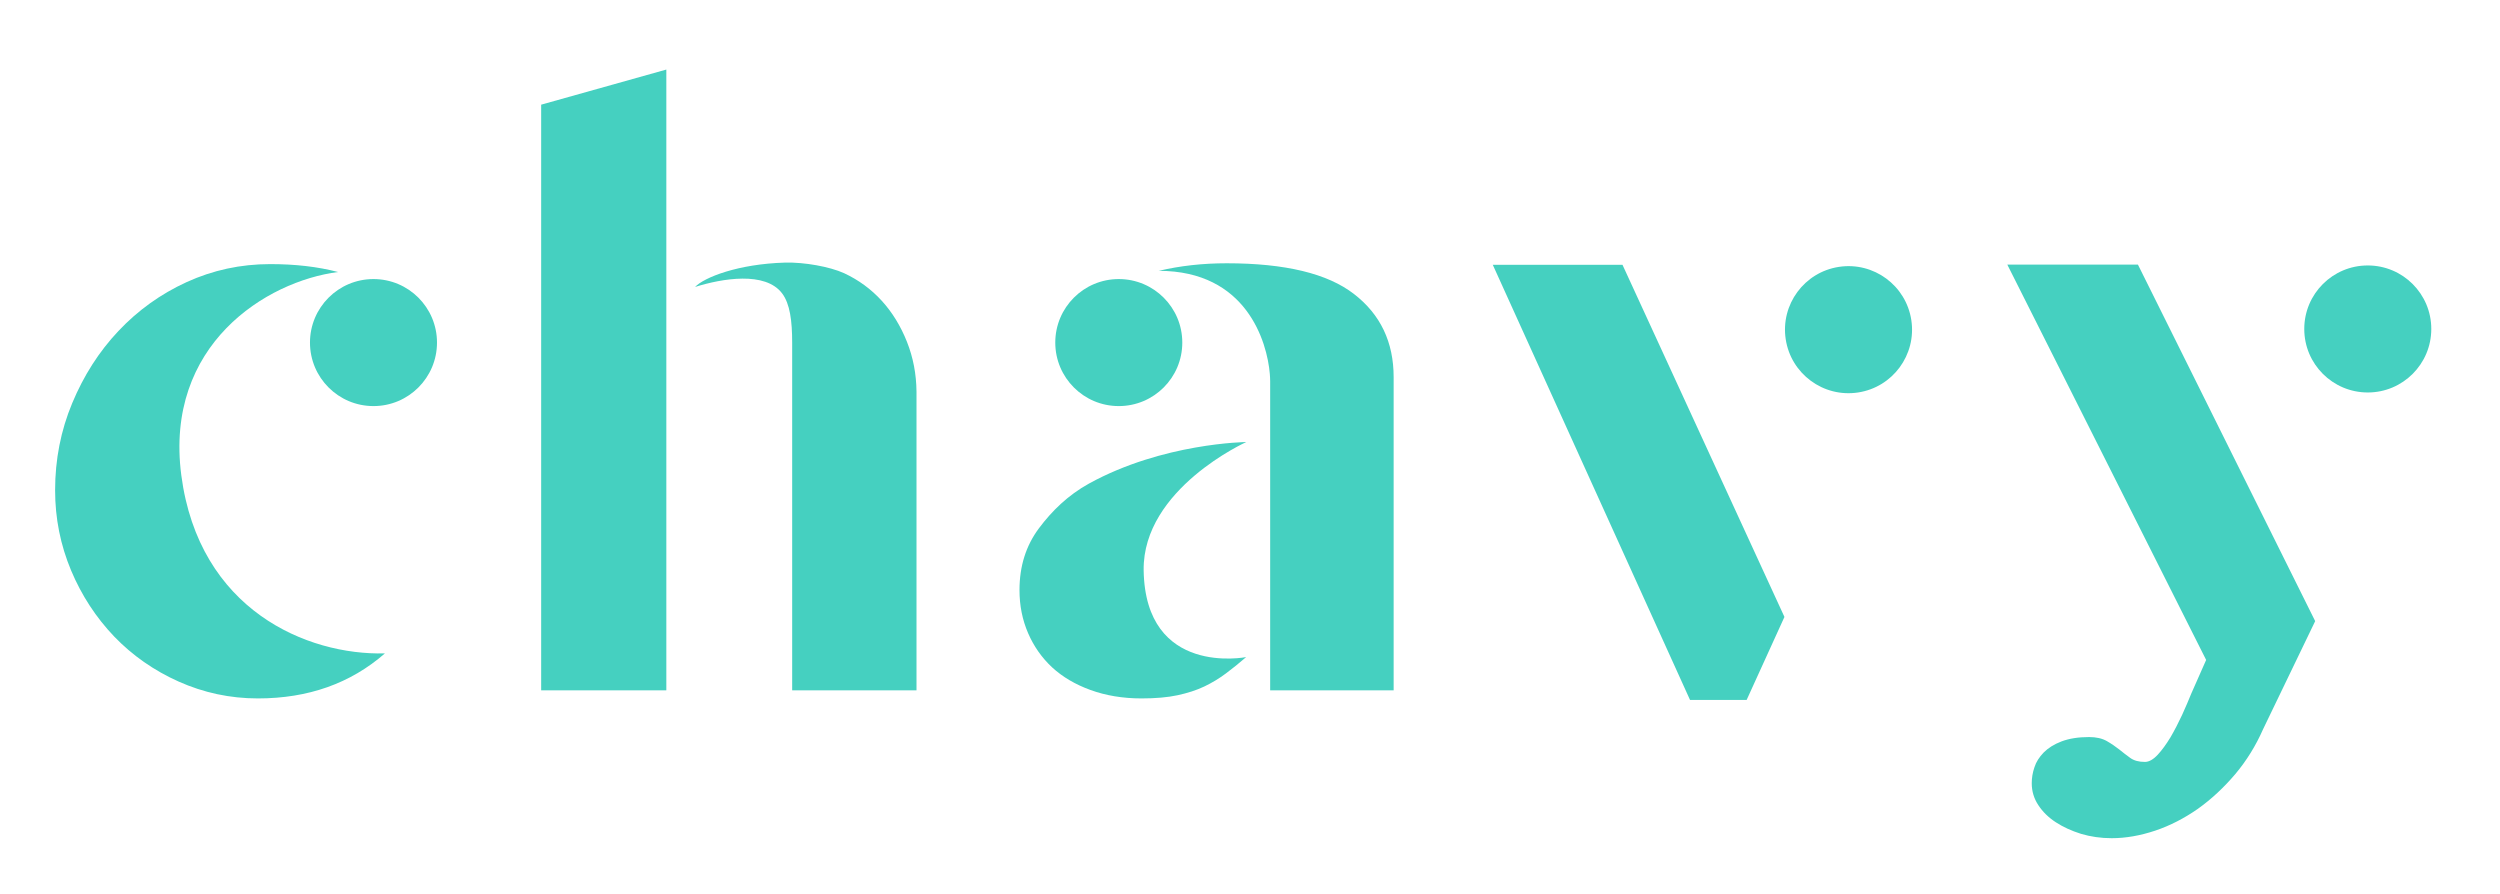 <?xml version="1.0" encoding="utf-8"?>
<!-- Generator: Adobe Illustrator 24.3.0, SVG Export Plug-In . SVG Version: 6.00 Build 0)  -->
<svg version="1.1" id="Layer_1" xmlns="http://www.w3.org/2000/svg" xmlns:xlink="http://www.w3.org/1999/xlink" x="0px" y="0px"
	 viewBox="0 0 1488 532.4" style="enable-background:new 0 0 1488 532.4;" xml:space="preserve">
<style type="text/css">
	.st0{fill:#45D0C0;}
</style>
<g>
	<g>
		<g>
			<path class="st0" d="M107.9,282.8c-10.1-77.6,50.6-115.4,93.3-120.9c-12.2-3.2-25.6-4.7-40.4-4.7c-17.6,0-34.1,3.6-49.7,10.7
				C95.6,175,82.1,184.7,70.5,197c-11.6,12.3-20.7,26.6-27.5,42.9c-6.8,16.3-10.2,33.6-10.2,51.9c0,16.8,3.2,32.6,9.5,47.7
				c6.3,15,14.9,28.1,25.7,39.4c10.8,11.2,23.6,20.2,38.4,26.8c14.8,6.6,30.5,10,47.1,10c29.9,0,55.1-8.9,75.6-26.8
				C182.8,390.1,118.4,363.1,107.9,282.8z"/>
			<circle class="st0" cx="222.3" cy="203.9" r="37.8"/>
		</g>
		<g>
			<path class="st0" d="M741.8,263.1c0,0-49.6,0.5-93.6,24.7c-12.5,6.9-22.1,16.3-29.8,26.6c-7.7,10.3-11.6,22.5-11.6,36.8
				c0,9.2,1.7,17.7,5.1,25.6c3.4,7.9,8.2,14.7,14.3,20.4c6.2,5.7,13.8,10.2,22.9,13.5c9.1,3.3,19.2,5,30.3,5
				c8.3,0,15.5-0.6,21.5-1.9c6-1.3,11.3-3,15.9-5.2c4.6-2.2,8.9-4.8,12.9-7.8c4-3,8-6.2,12-9.7c0,0-60,11.9-61-51.7
				C680.1,290.9,741.8,263.1,741.8,263.1z"/>
			<circle class="st0" cx="665.9" cy="203.9" r="37.8"/>
			<path class="st0" d="M805.9,175c-15.7-12.2-41-18.3-75.8-18.3c-14.2,0-27.7,1.5-40.4,4.5c52.2,0,64.5,42.2,66.1,61.4
				c0.1,1.5,0.2,2.8,0.2,4.3v24.7v30.8v72.1V391v19.9h73.5V224.5C829.5,203.6,821.6,187.1,805.9,175z"/>
		</g>
		<g>
			<polygon class="st0" points="888.5,157.6 1005.9,416.6 1039.6,416.6 1062.1,367.2 965.7,157.6 			"/>
			
				<ellipse transform="matrix(0.989 -0.15 0.15 0.989 -16.932 167.561)" class="st0" cx="1099.9" cy="195.8" rx="37.8" ry="37.8"/>
		</g>
		<g>
			<path class="st0" d="M1194.8,157.6l118.3,235.2l-8.8,19.9c-1.5,3.8-3.4,8.1-5.5,12.8c-2.2,4.7-4.5,9.2-6.9,13.3
				c-2.5,4.1-5,7.6-7.6,10.4c-2.6,2.8-5.2,4.3-7.6,4.3c-3.7,0-6.6-0.8-8.8-2.4c-2.2-1.6-4.3-3.2-6.5-5c-2.2-1.7-4.6-3.4-7.4-5
				c-2.8-1.6-6.3-2.4-10.6-2.4c-6.5,0-11.9,0.9-16.4,2.6c-4.5,1.7-8,4-10.6,6.6c-2.6,2.7-4.5,5.6-5.5,8.8c-1.1,3.2-1.6,6.3-1.6,9.5
				c0,4.7,1.3,9.1,3.9,13c2.6,4,6.1,7.4,10.4,10.2c4.3,2.8,9.3,5.1,15,6.9c5.7,1.7,11.8,2.6,18.3,2.6c8.3,0,16.9-1.5,25.9-4.5
				c8.9-3,17.4-7.4,25.4-13c8-5.7,15.4-12.6,22.2-20.6c6.8-8.1,12.3-17,16.6-26.8l31-64.3l-105.5-212.2H1194.8z"/>
			<circle class="st0" cx="1409.3" cy="195.8" r="37.8"/>
		</g>
		<g>
			<polygon class="st0" points="396.6,41.4 322.1,62.3 322.1,410.9 396.6,410.9 396.6,191.7 396.6,181.8 			"/>
			<path class="st0" d="M539.8,203.4c-3.7-9.3-8.7-17.5-15-24.4c-6.3-6.9-13.8-12.4-22.4-16.4c-8.6-3.9-23.7-6.6-35.1-6.3
				c-28,0.8-48.2,8.8-53.6,14.5c16.2-5.1,41.8-9.4,51.8,3.8c4.7,6.2,6,16.4,6,29.4v206.9h74V233.1
				C545.4,222.6,543.5,212.7,539.8,203.4z"/>
		</g>
	</g>
</g>
</svg>

